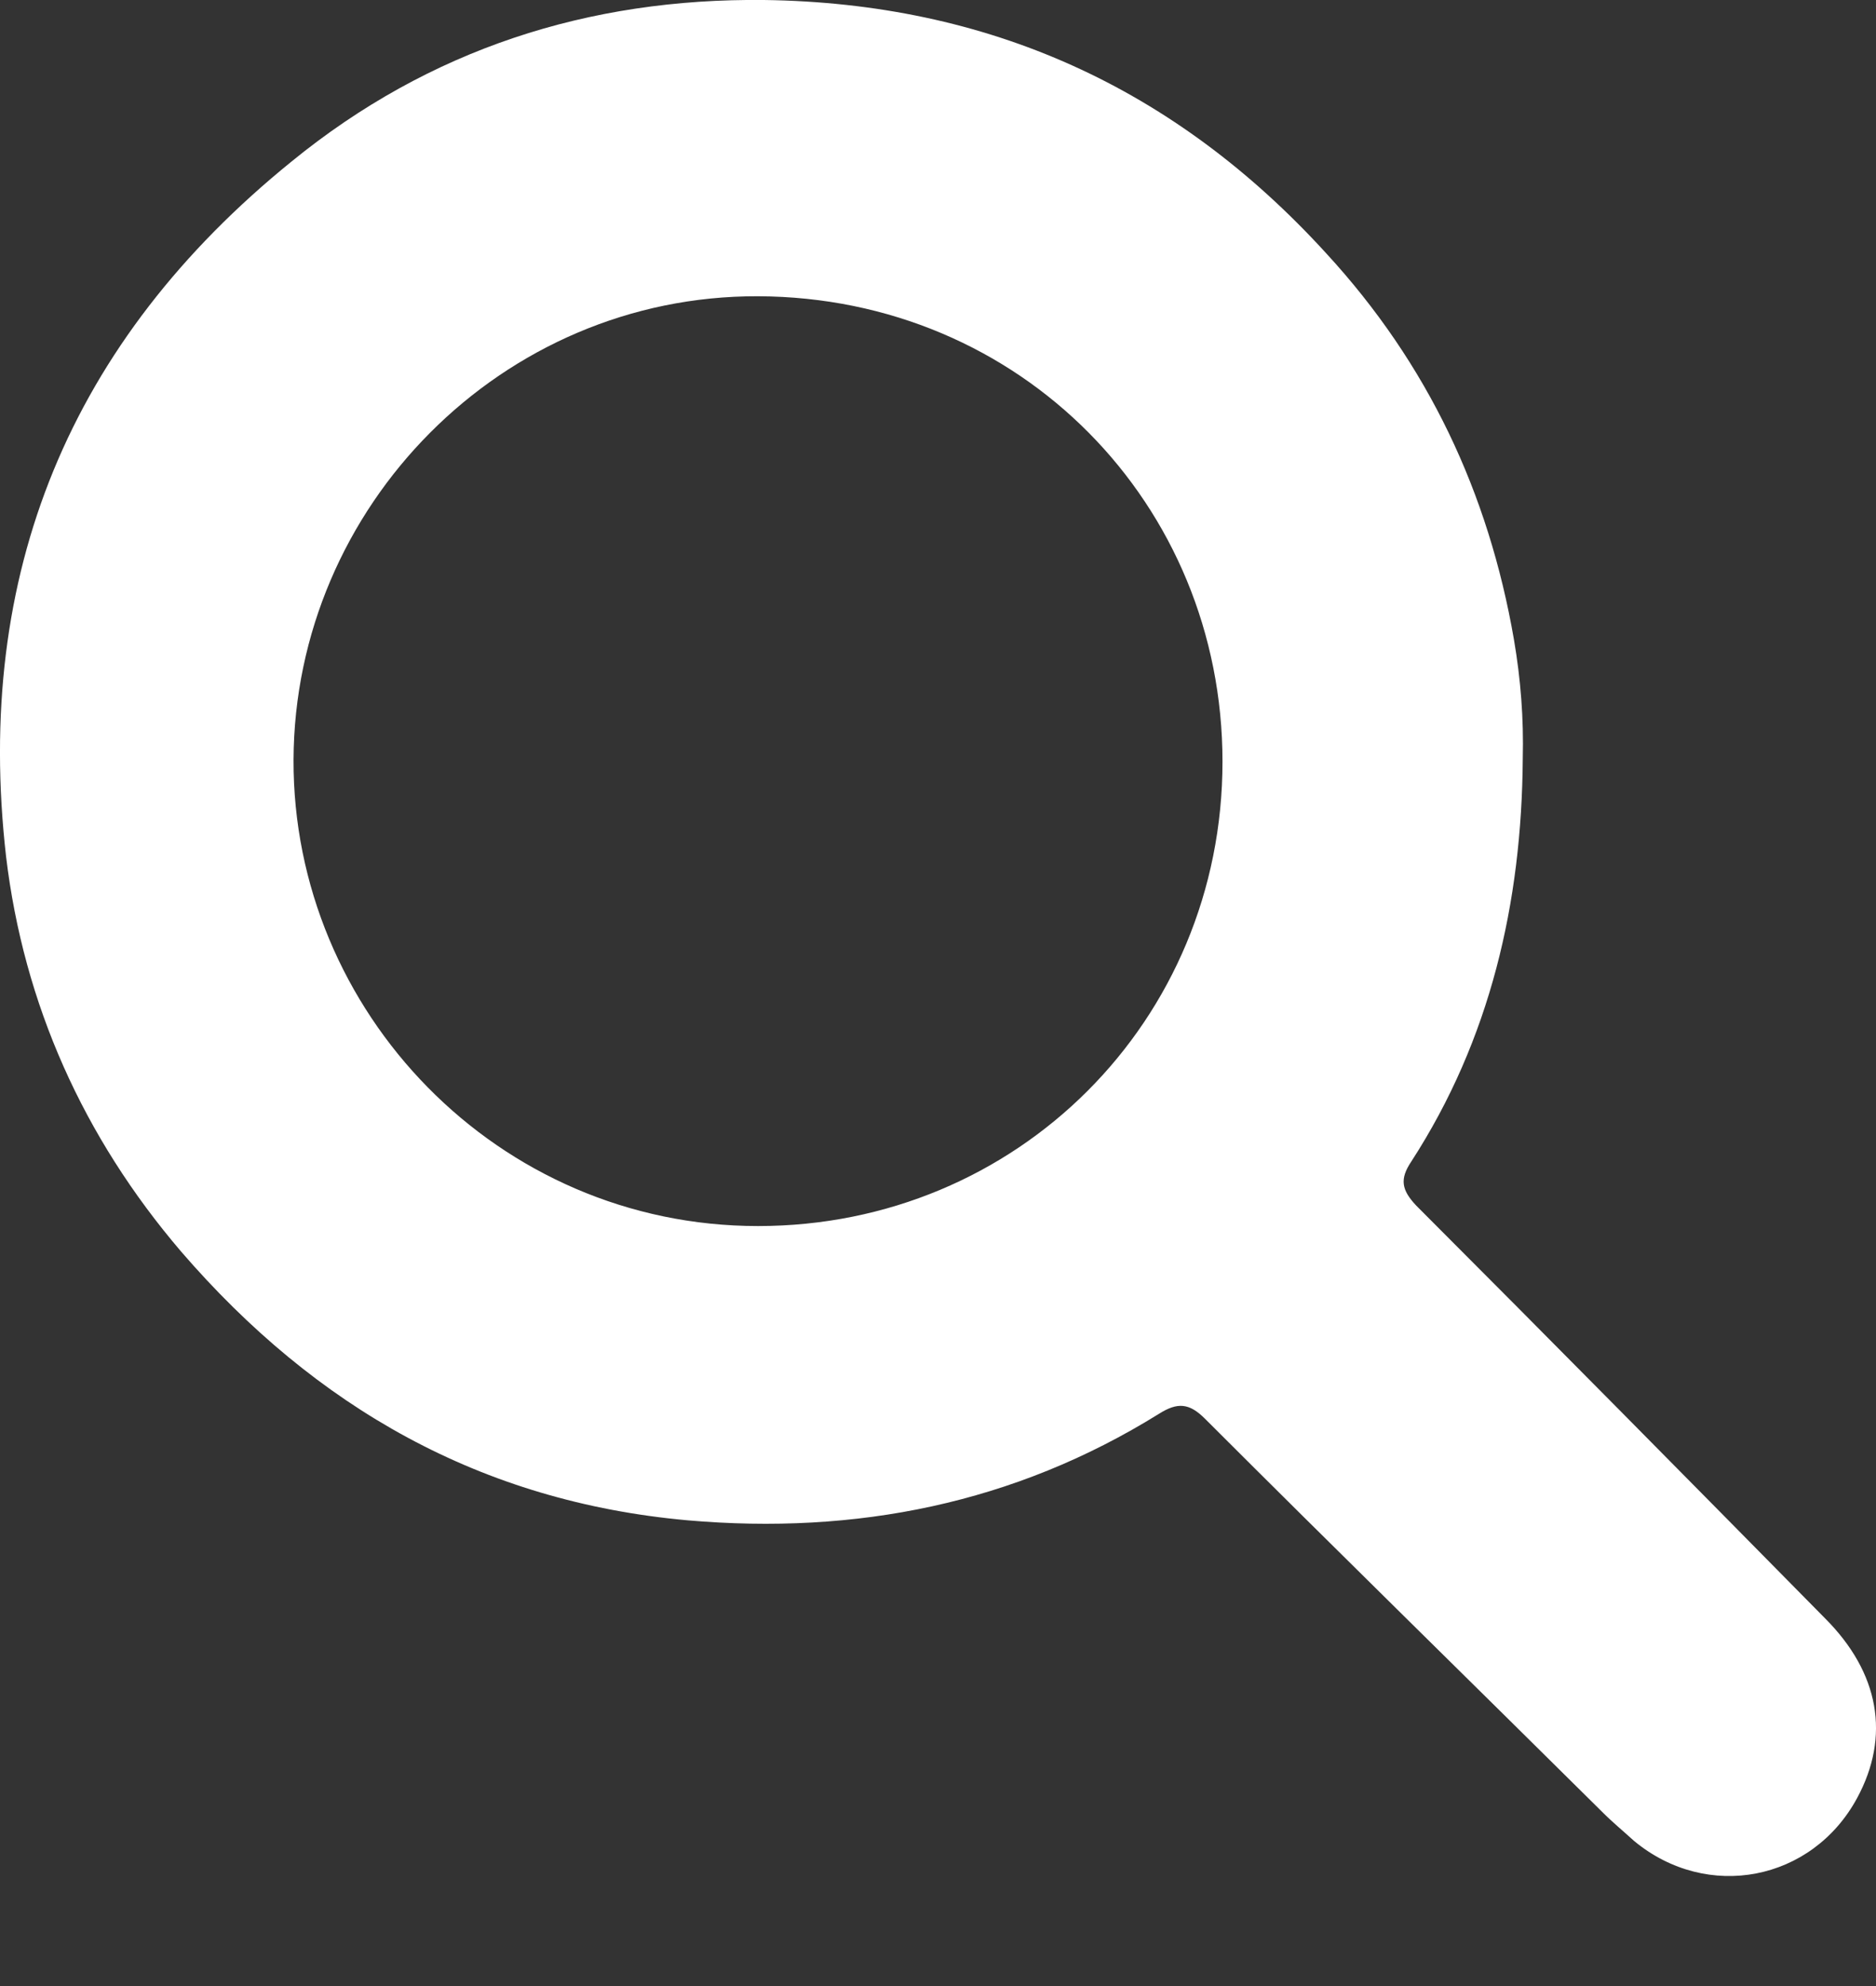 <svg width="17" height="18" viewBox="0 0 17 18" fill="none" xmlns="http://www.w3.org/2000/svg">
<rect x="0" y="0" width="17" height="18" fill="#333333" stroke="none"/>
<path d="M13.799 6.877C13.79 8.179 13.506 9.42 12.789 10.527C12.682 10.687 12.7 10.784 12.833 10.926C14.073 12.167 15.305 13.416 16.537 14.666C17.033 15.162 17.131 15.738 16.829 16.296C16.422 17.049 15.473 17.235 14.809 16.686C14.711 16.597 14.605 16.509 14.517 16.42C13.32 15.233 12.115 14.054 10.919 12.858C10.777 12.716 10.671 12.707 10.502 12.814C9.191 13.629 7.756 13.912 6.231 13.779C4.362 13.611 2.864 12.76 1.641 11.343C0.755 10.306 0.215 9.101 0.055 7.763C-0.237 5.202 0.631 3.093 2.643 1.463C3.892 0.444 5.336 -0.017 6.923 0C8.952 0.027 10.644 0.789 12.018 2.296C12.939 3.297 13.489 4.466 13.719 5.796C13.781 6.159 13.808 6.513 13.799 6.877ZM11.078 6.903C11.078 4.573 9.253 2.694 6.869 2.685C4.548 2.677 2.669 4.591 2.66 6.886C2.652 9.172 4.512 11.112 6.869 11.112C9.218 11.112 11.078 9.251 11.078 6.903Z" fill="white"/>
</svg>

